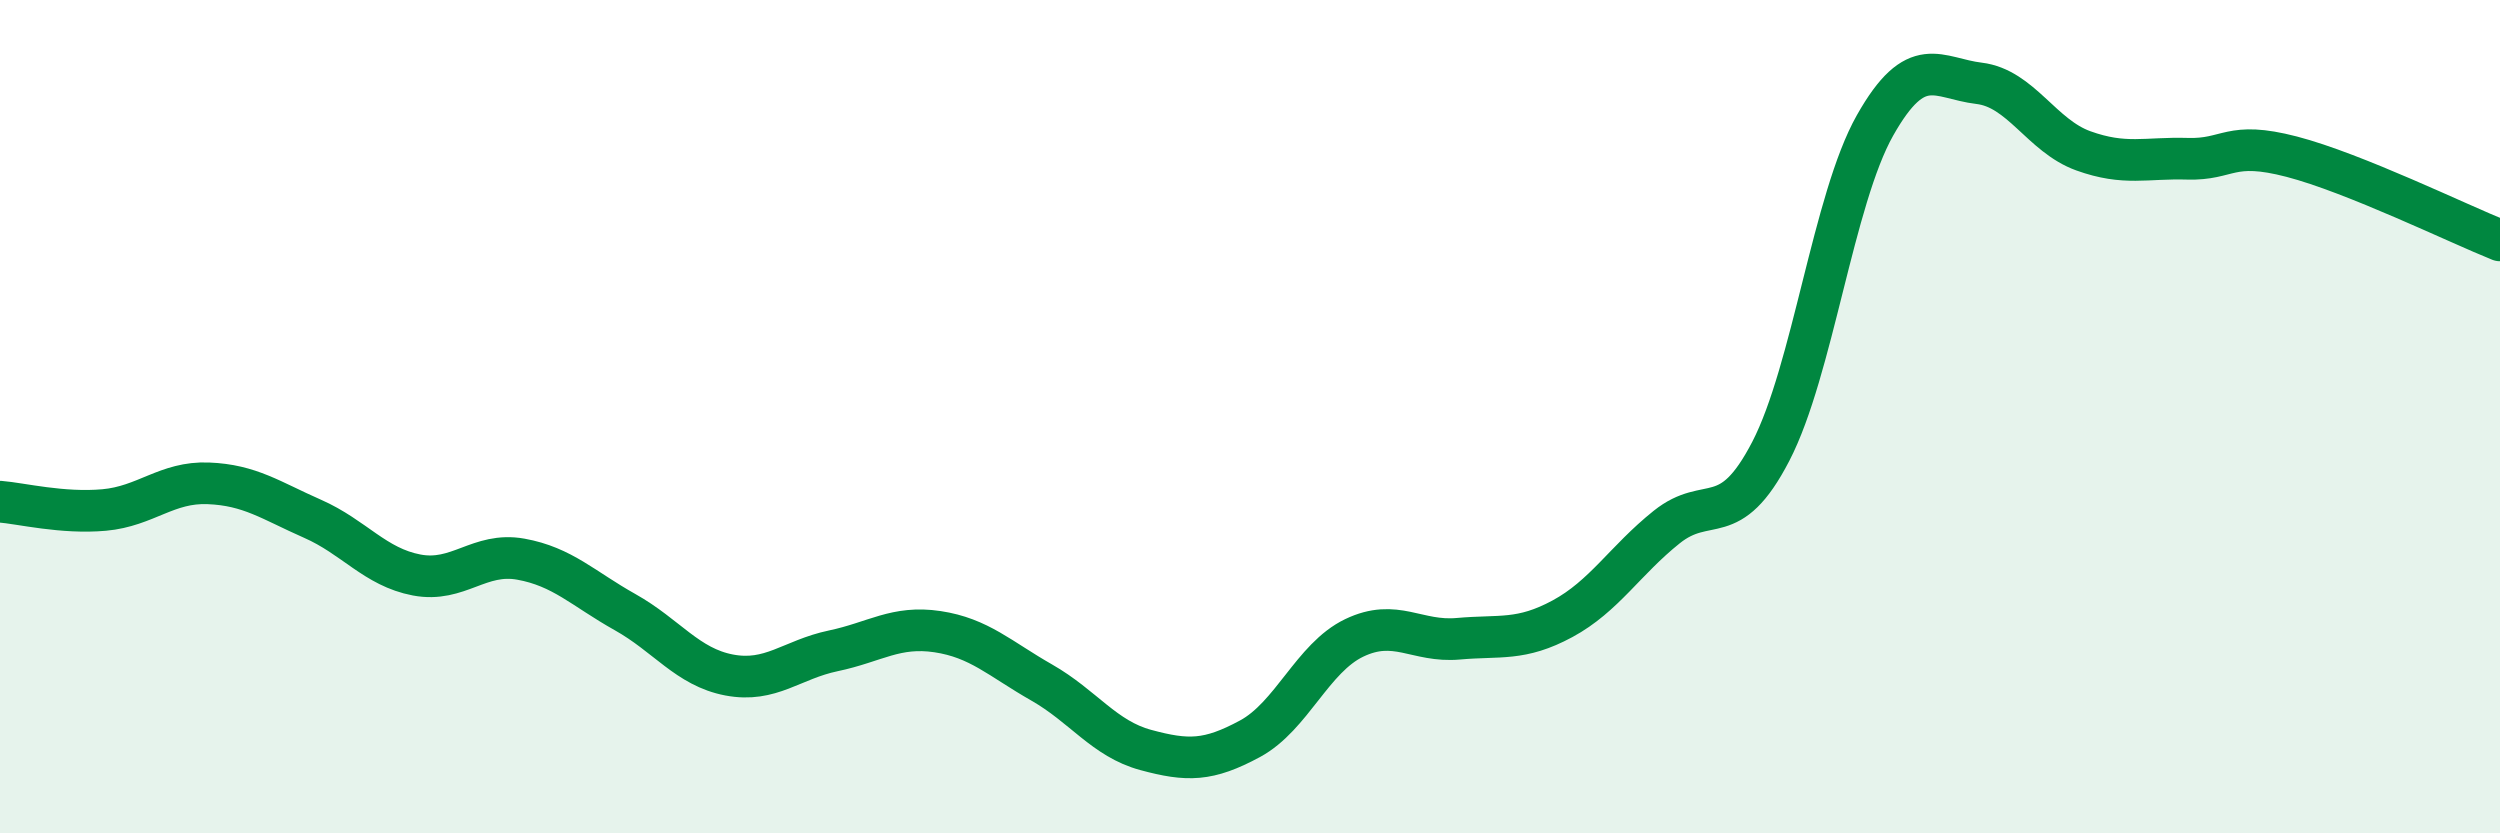 
    <svg width="60" height="20" viewBox="0 0 60 20" xmlns="http://www.w3.org/2000/svg">
      <path
        d="M 0,12.04 C 0.5,12.08 1.5,12.33 2.5,12.24 C 3.5,12.15 4,11.56 5,11.6 C 6,11.64 6.5,12.01 7.5,12.45 C 8.5,12.89 9,13.61 10,13.8 C 11,13.99 11.5,13.24 12.5,13.42 C 13.5,13.6 14,14.13 15,14.69 C 16,15.25 16.5,16.01 17.5,16.2 C 18.5,16.39 19,15.83 20,15.62 C 21,15.41 21.5,15.01 22.5,15.16 C 23.5,15.31 24,15.81 25,16.38 C 26,16.95 26.5,17.73 27.5,18 C 28.5,18.27 29,18.27 30,17.73 C 31,17.19 31.5,15.79 32.5,15.31 C 33.5,14.83 34,15.42 35,15.33 C 36,15.24 36.5,15.39 37.5,14.85 C 38.5,14.31 39,13.45 40,12.65 C 41,11.85 41.5,12.76 42.5,10.83 C 43.5,8.9 44,4.78 45,3.01 C 46,1.24 46.5,1.88 47.5,2 C 48.5,2.12 49,3.26 50,3.62 C 51,3.98 51.5,3.78 52.5,3.81 C 53.5,3.84 53.5,3.37 55,3.76 C 56.5,4.15 59,5.37 60,5.77L60 20L0 20Z"
        fill="#008740"
        opacity="0.1"
        stroke-linecap="round"
        stroke-linejoin="round"
      />
      <path
        d="M 0,12.04 C 0.5,12.08 1.5,12.33 2.5,12.24 C 3.5,12.15 4,11.56 5,11.6 C 6,11.64 6.5,12.01 7.5,12.45 C 8.5,12.89 9,13.61 10,13.8 C 11,13.99 11.5,13.24 12.5,13.42 C 13.5,13.6 14,14.13 15,14.69 C 16,15.25 16.5,16.01 17.5,16.2 C 18.5,16.39 19,15.83 20,15.62 C 21,15.41 21.5,15.01 22.5,15.16 C 23.5,15.31 24,15.81 25,16.38 C 26,16.95 26.5,17.73 27.5,18 C 28.5,18.27 29,18.27 30,17.73 C 31,17.19 31.5,15.79 32.5,15.31 C 33.5,14.83 34,15.42 35,15.33 C 36,15.24 36.5,15.39 37.5,14.85 C 38.5,14.31 39,13.45 40,12.65 C 41,11.85 41.5,12.76 42.5,10.83 C 43.5,8.9 44,4.78 45,3.01 C 46,1.24 46.5,1.88 47.5,2 C 48.5,2.12 49,3.26 50,3.62 C 51,3.98 51.5,3.78 52.5,3.81 C 53.5,3.84 53.5,3.37 55,3.76 C 56.5,4.15 59,5.37 60,5.77"
        stroke="#008740"
        stroke-width="1"
        fill="none"
        stroke-linecap="round"
        stroke-linejoin="round"
      />
    </svg>
  